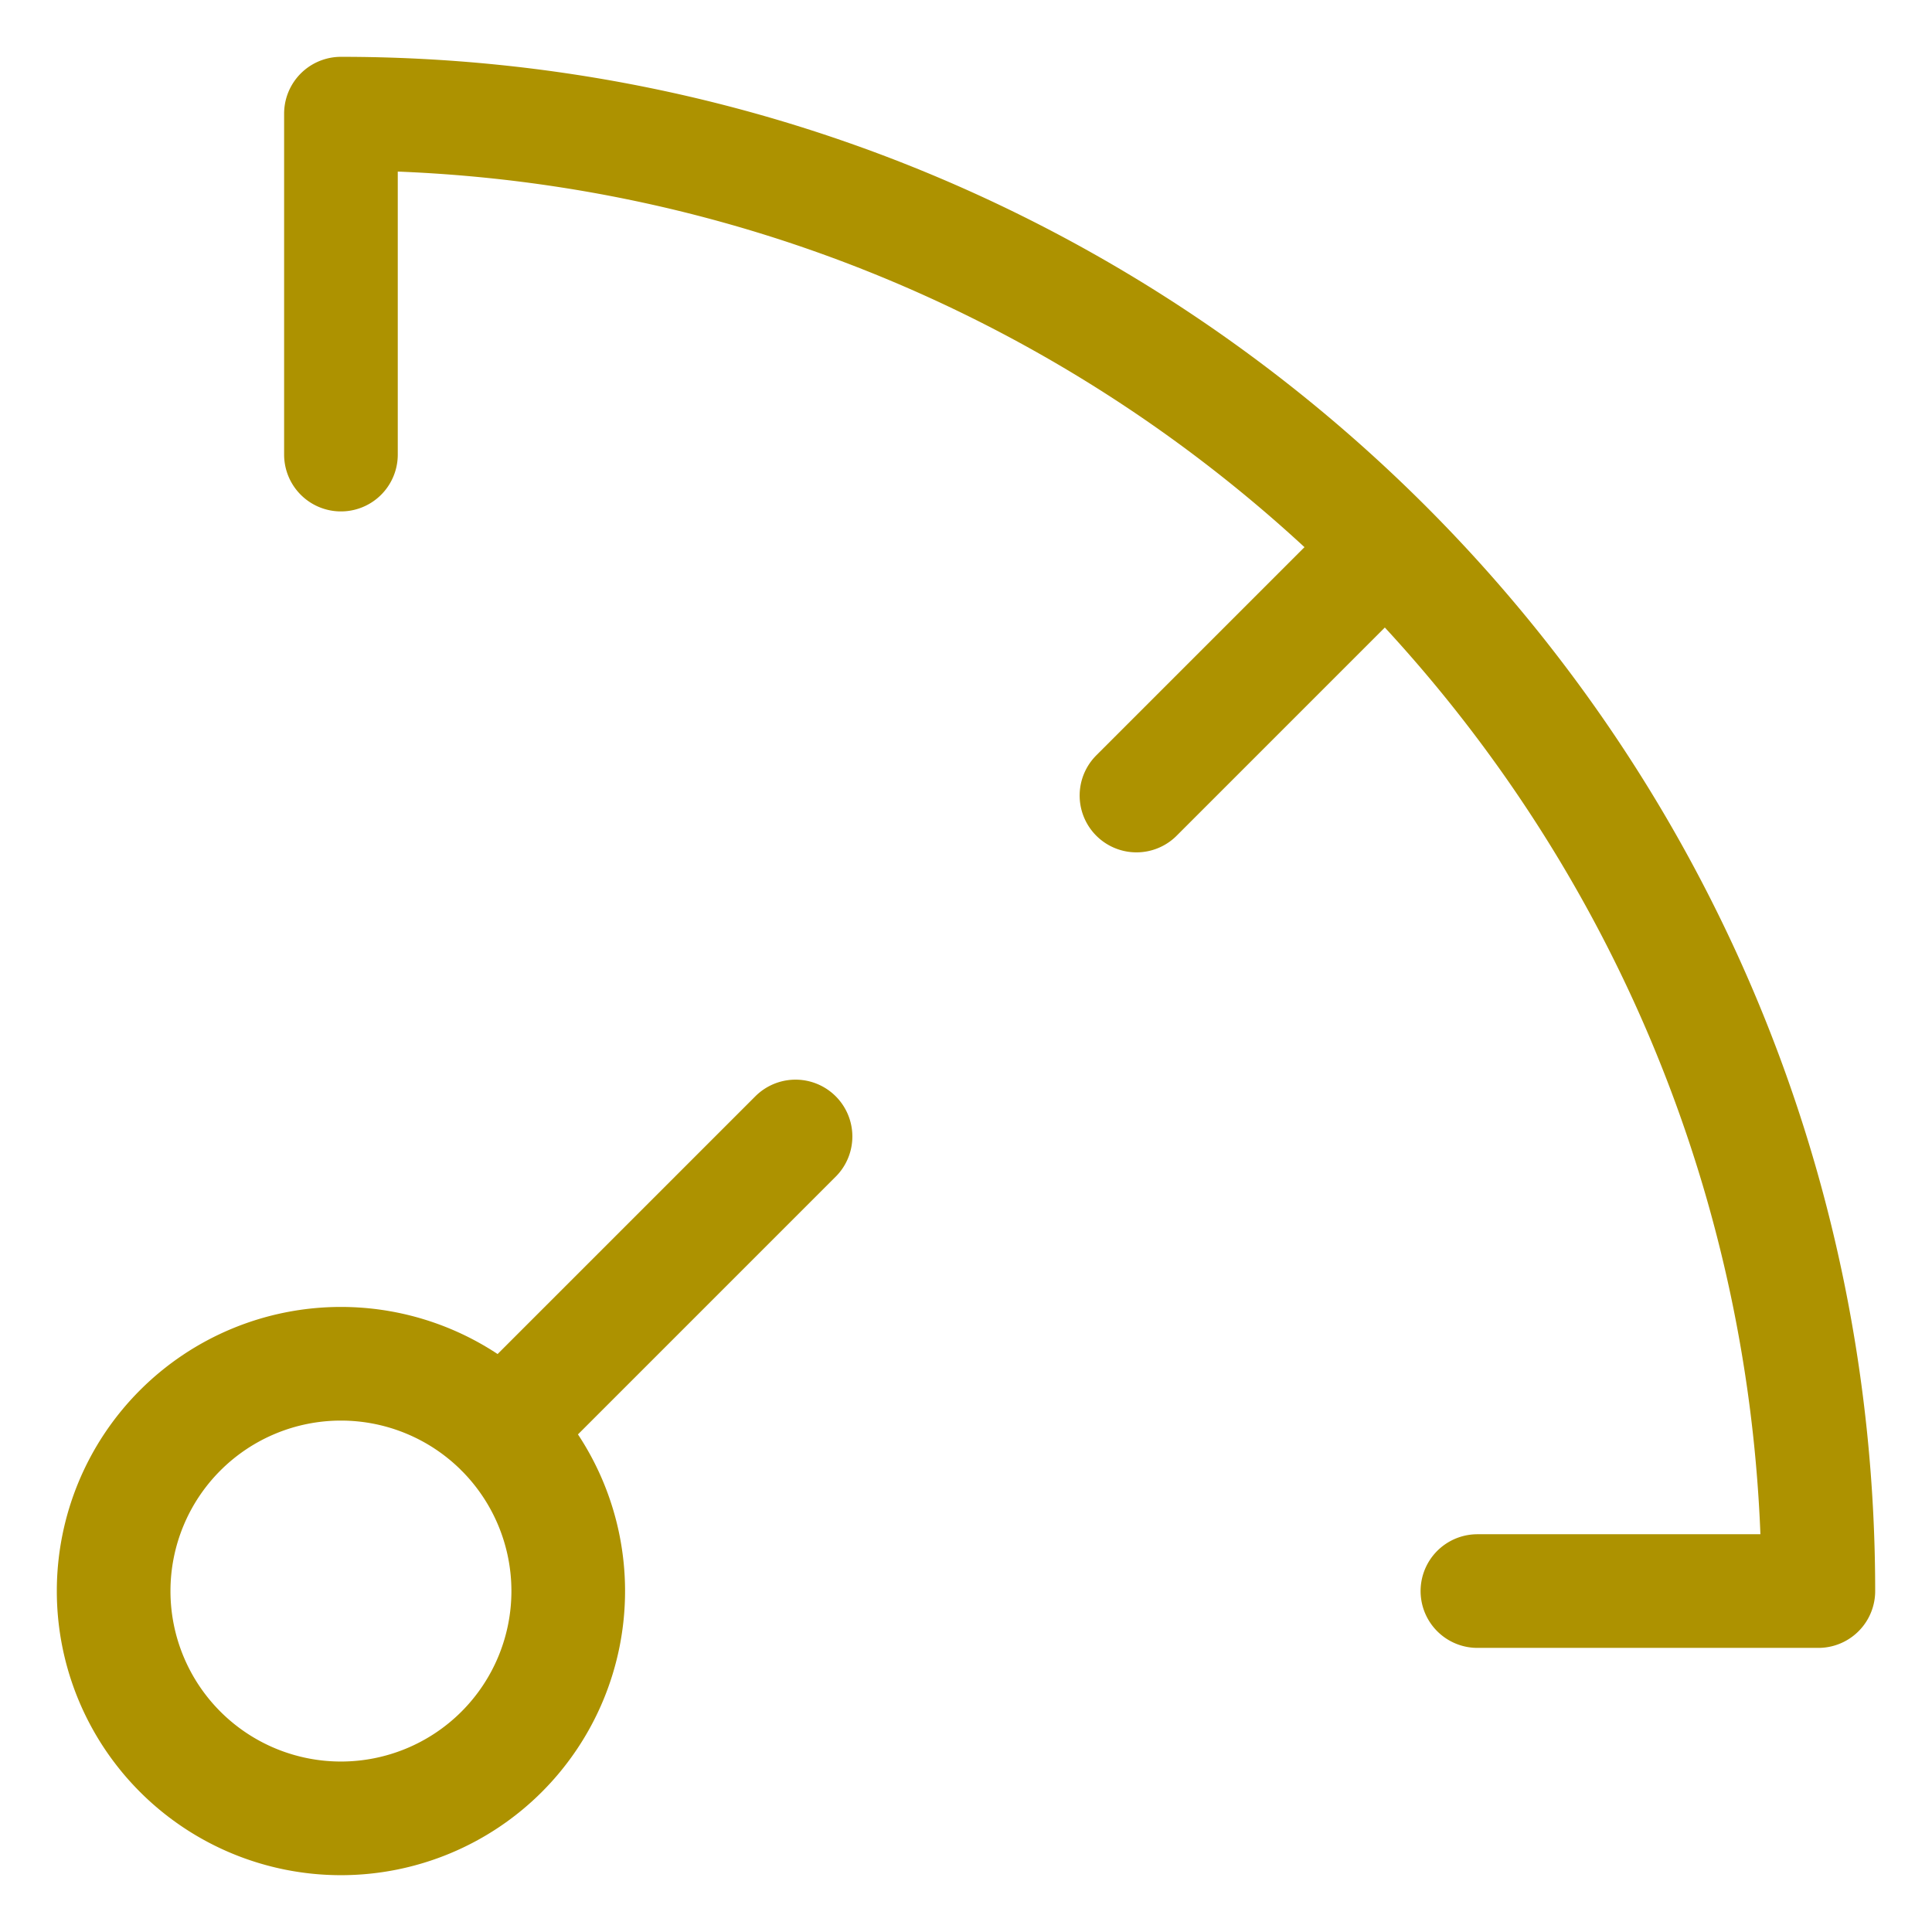 <svg xmlns="http://www.w3.org/2000/svg" width="17" height="17" fill="none" viewBox="0 0 17 17">
  <g clip-path="url(#a)">
    <path stroke="#AD9200" stroke-linecap="round" stroke-linejoin="round" d="m10 7 2.192-2.192M3 16a2 2 0 1 0 0-4 2 2 0 0 0 0 4Zm4-6-2.586 2.586M3 4V1c7.18 0 13 5.82 13 13h-3"/>
  </g>
  <defs>
    <clipPath id="a">
      <path fill="#fff" d="M.5.5h16v16H.5z"/>
    </clipPath>
  </defs>
</svg>
